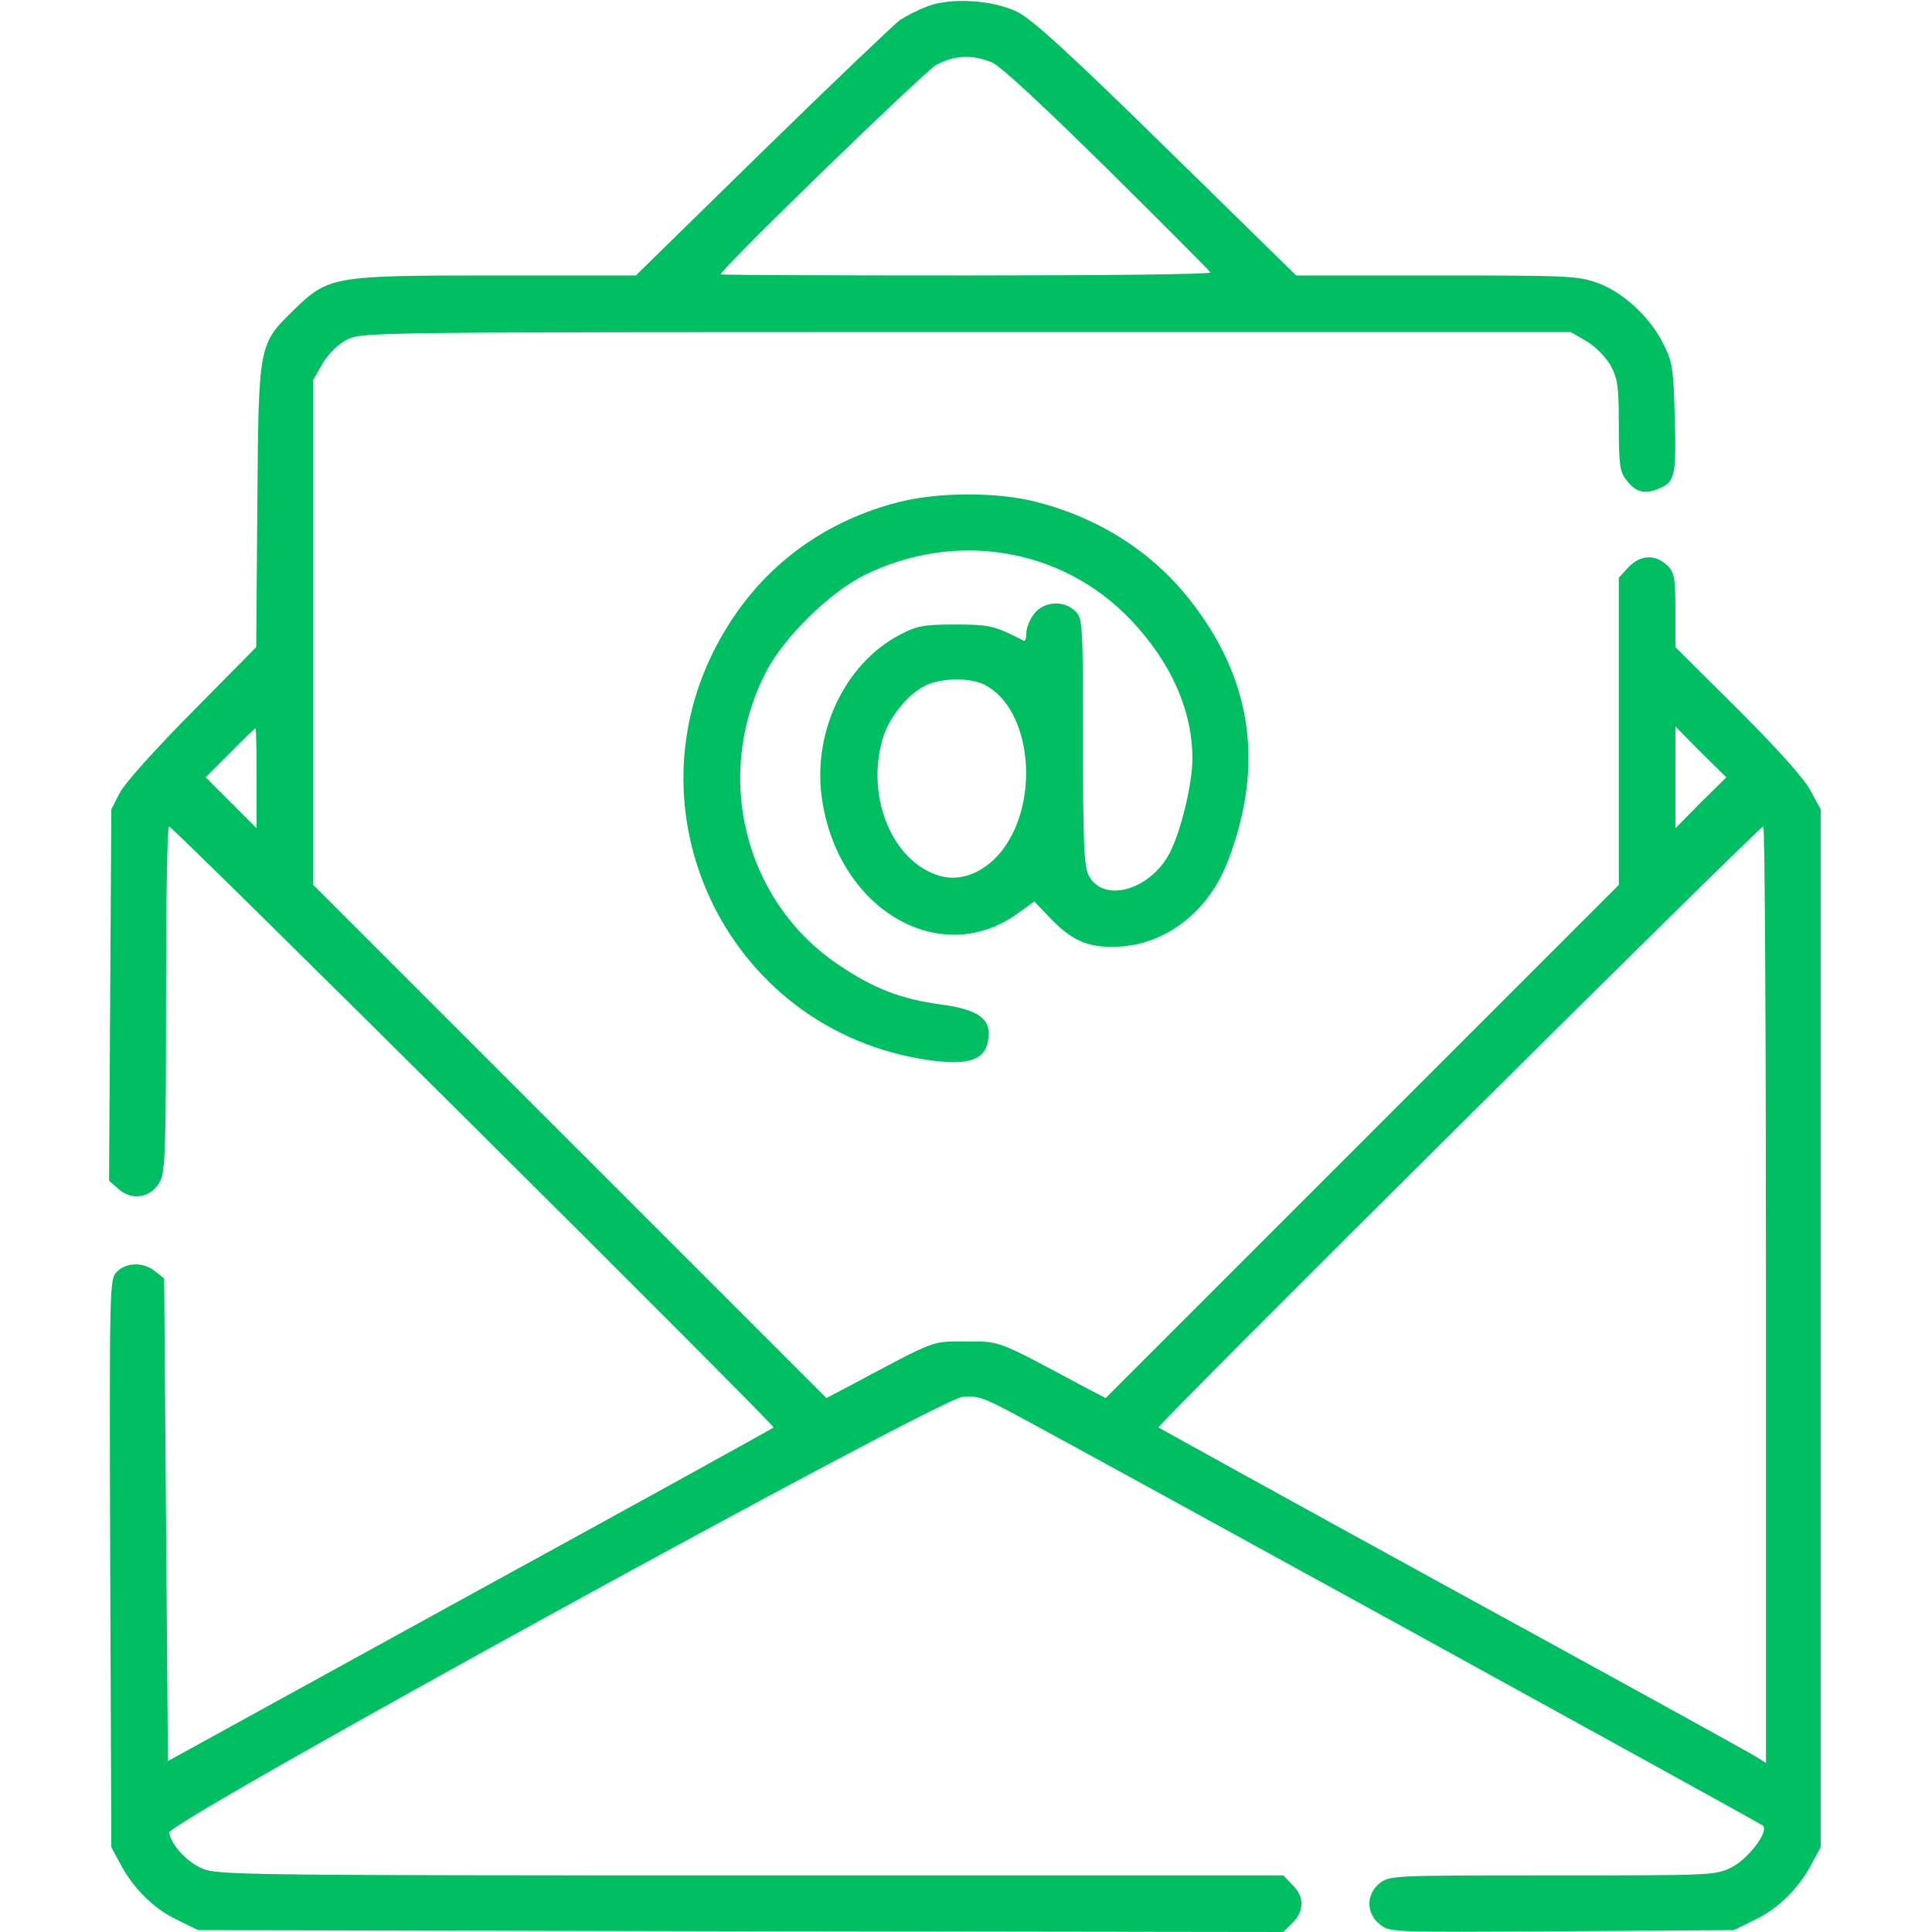 <?xml version="1.0" standalone="no"?>
<!DOCTYPE svg PUBLIC "-//W3C//DTD SVG 20010904//EN"
 "http://www.w3.org/TR/2001/REC-SVG-20010904/DTD/svg10.dtd">
<svg version="1.0" xmlns="http://www.w3.org/2000/svg"
 width="512pt" height="512pt" viewBox="0 0 512 512"
 preserveAspectRatio="xMidYMid meet">

<g transform="translate(0,512) scale(0.1,-0.1)"
fill="#00bf63" stroke="none">
<path d="M2460 5104 c-25 -9 -58 -26 -75 -37 -16 -12 -181 -169 -365 -349
l-335 -328 -372 0 c-432 0 -442 -2 -534 -91 -94 -92 -94 -88 -97 -519 l-3
-375 -168 -170 c-98 -99 -179 -189 -193 -215 l-23 -45 -3 -492 -3 -492 23 -20
c37 -35 90 -26 113 20 13 23 15 103 15 484 0 250 3 455 8 455 11 -1 1608
-1588 1602 -1593 -3 -3 -365 -203 -805 -444 l-800 -440 -5 639 -5 640 -24 19
c-30 25 -76 24 -101 -1 -20 -20 -20 -29 -18 -773 l3 -752 23 -43 c35 -66 88
-119 150 -149 l57 -28 1438 -3 1438 -2 24 24 c32 32 32 70 0 101 l-24 25
-1413 0 c-1356 0 -1415 1 -1454 19 -41 19 -79 61 -86 94 -5 28 2036 1148 2102
1155 39 4 57 -2 130 -41 137 -72 1984 -1088 1992 -1095 16 -16 -38 -87 -82
-110 -44 -22 -48 -22 -476 -22 -421 0 -432 0 -458 -21 -36 -29 -36 -80 1 -109
26 -21 32 -21 482 -18 l456 3 57 28 c62 30 115 83 150 149 l23 43 0 1375 0
1375 -27 50 c-17 32 -88 111 -192 215 l-166 165 0 97 c0 85 -3 101 -20 118
-33 33 -75 30 -107 -6 l-23 -25 0 -407 0 -407 -680 -680 -680 -680 -63 33
c-228 122 -215 117 -307 117 -92 0 -75 7 -307 -117 l-63 -33 -680 680 -680
680 0 669 0 669 25 44 c16 26 41 51 65 63 39 20 59 20 1641 20 l1602 0 41 -24
c23 -13 51 -42 64 -64 19 -35 22 -54 22 -160 0 -104 3 -123 20 -144 25 -33 49
-39 88 -22 41 17 45 36 40 196 -3 117 -6 139 -28 183 -35 72 -105 138 -173
164 -55 20 -74 21 -430 21 l-372 0 -345 338 c-260 255 -357 343 -395 361 -65
31 -172 38 -235 15z m168 -149 c24 -10 132 -111 307 -283 148 -147 271 -270
273 -274 2 -5 -289 -8 -647 -8 -358 0 -651 1 -651 3 0 14 539 537 571 555 49
26 95 28 147 7z m-1948 -1897 l0 -133 -67 67 -68 68 65 65 c35 36 66 65 67 65
2 0 3 -60 3 -132z m3827 -65 l-67 -68 0 135 0 135 67 -68 68 -67 -68 -67z
m173 -1304 l0 -1241 -32 20 c-18 11 -379 210 -803 442 -423 232 -772 425 -775
427 -6 5 1591 1592 1603 1593 4 0 7 -558 7 -1241z"/>
<path d="M2380 3789 c-189 -49 -342 -158 -445 -318 -303 -468 -21 -1085 531
-1161 113 -15 154 5 154 73 0 41 -37 63 -126 75 -105 14 -178 42 -270 104
-253 169 -336 506 -192 781 47 89 165 205 255 251 243 122 528 75 710 -117
107 -113 163 -240 163 -368 0 -65 -30 -190 -59 -247 -51 -101 -177 -137 -216
-62 -12 24 -15 83 -15 355 0 312 -1 326 -20 345 -30 30 -83 27 -109 -6 -12
-15 -21 -38 -21 -51 0 -14 -3 -23 -7 -21 -77 40 -91 43 -183 43 -83 0 -101 -4
-145 -27 -149 -78 -236 -266 -205 -446 48 -288 316 -439 518 -292 l43 31 47
-49 c58 -59 103 -76 186 -70 123 10 231 97 280 226 98 256 64 485 -103 695
-100 126 -240 215 -405 257 -105 27 -262 26 -366 -1z m230 -484 c122 -63 148
-304 47 -437 -45 -59 -110 -86 -167 -69 -125 37 -196 208 -151 363 16 55 66
118 113 141 42 21 120 22 158 2z"/>
</g>
</svg>
